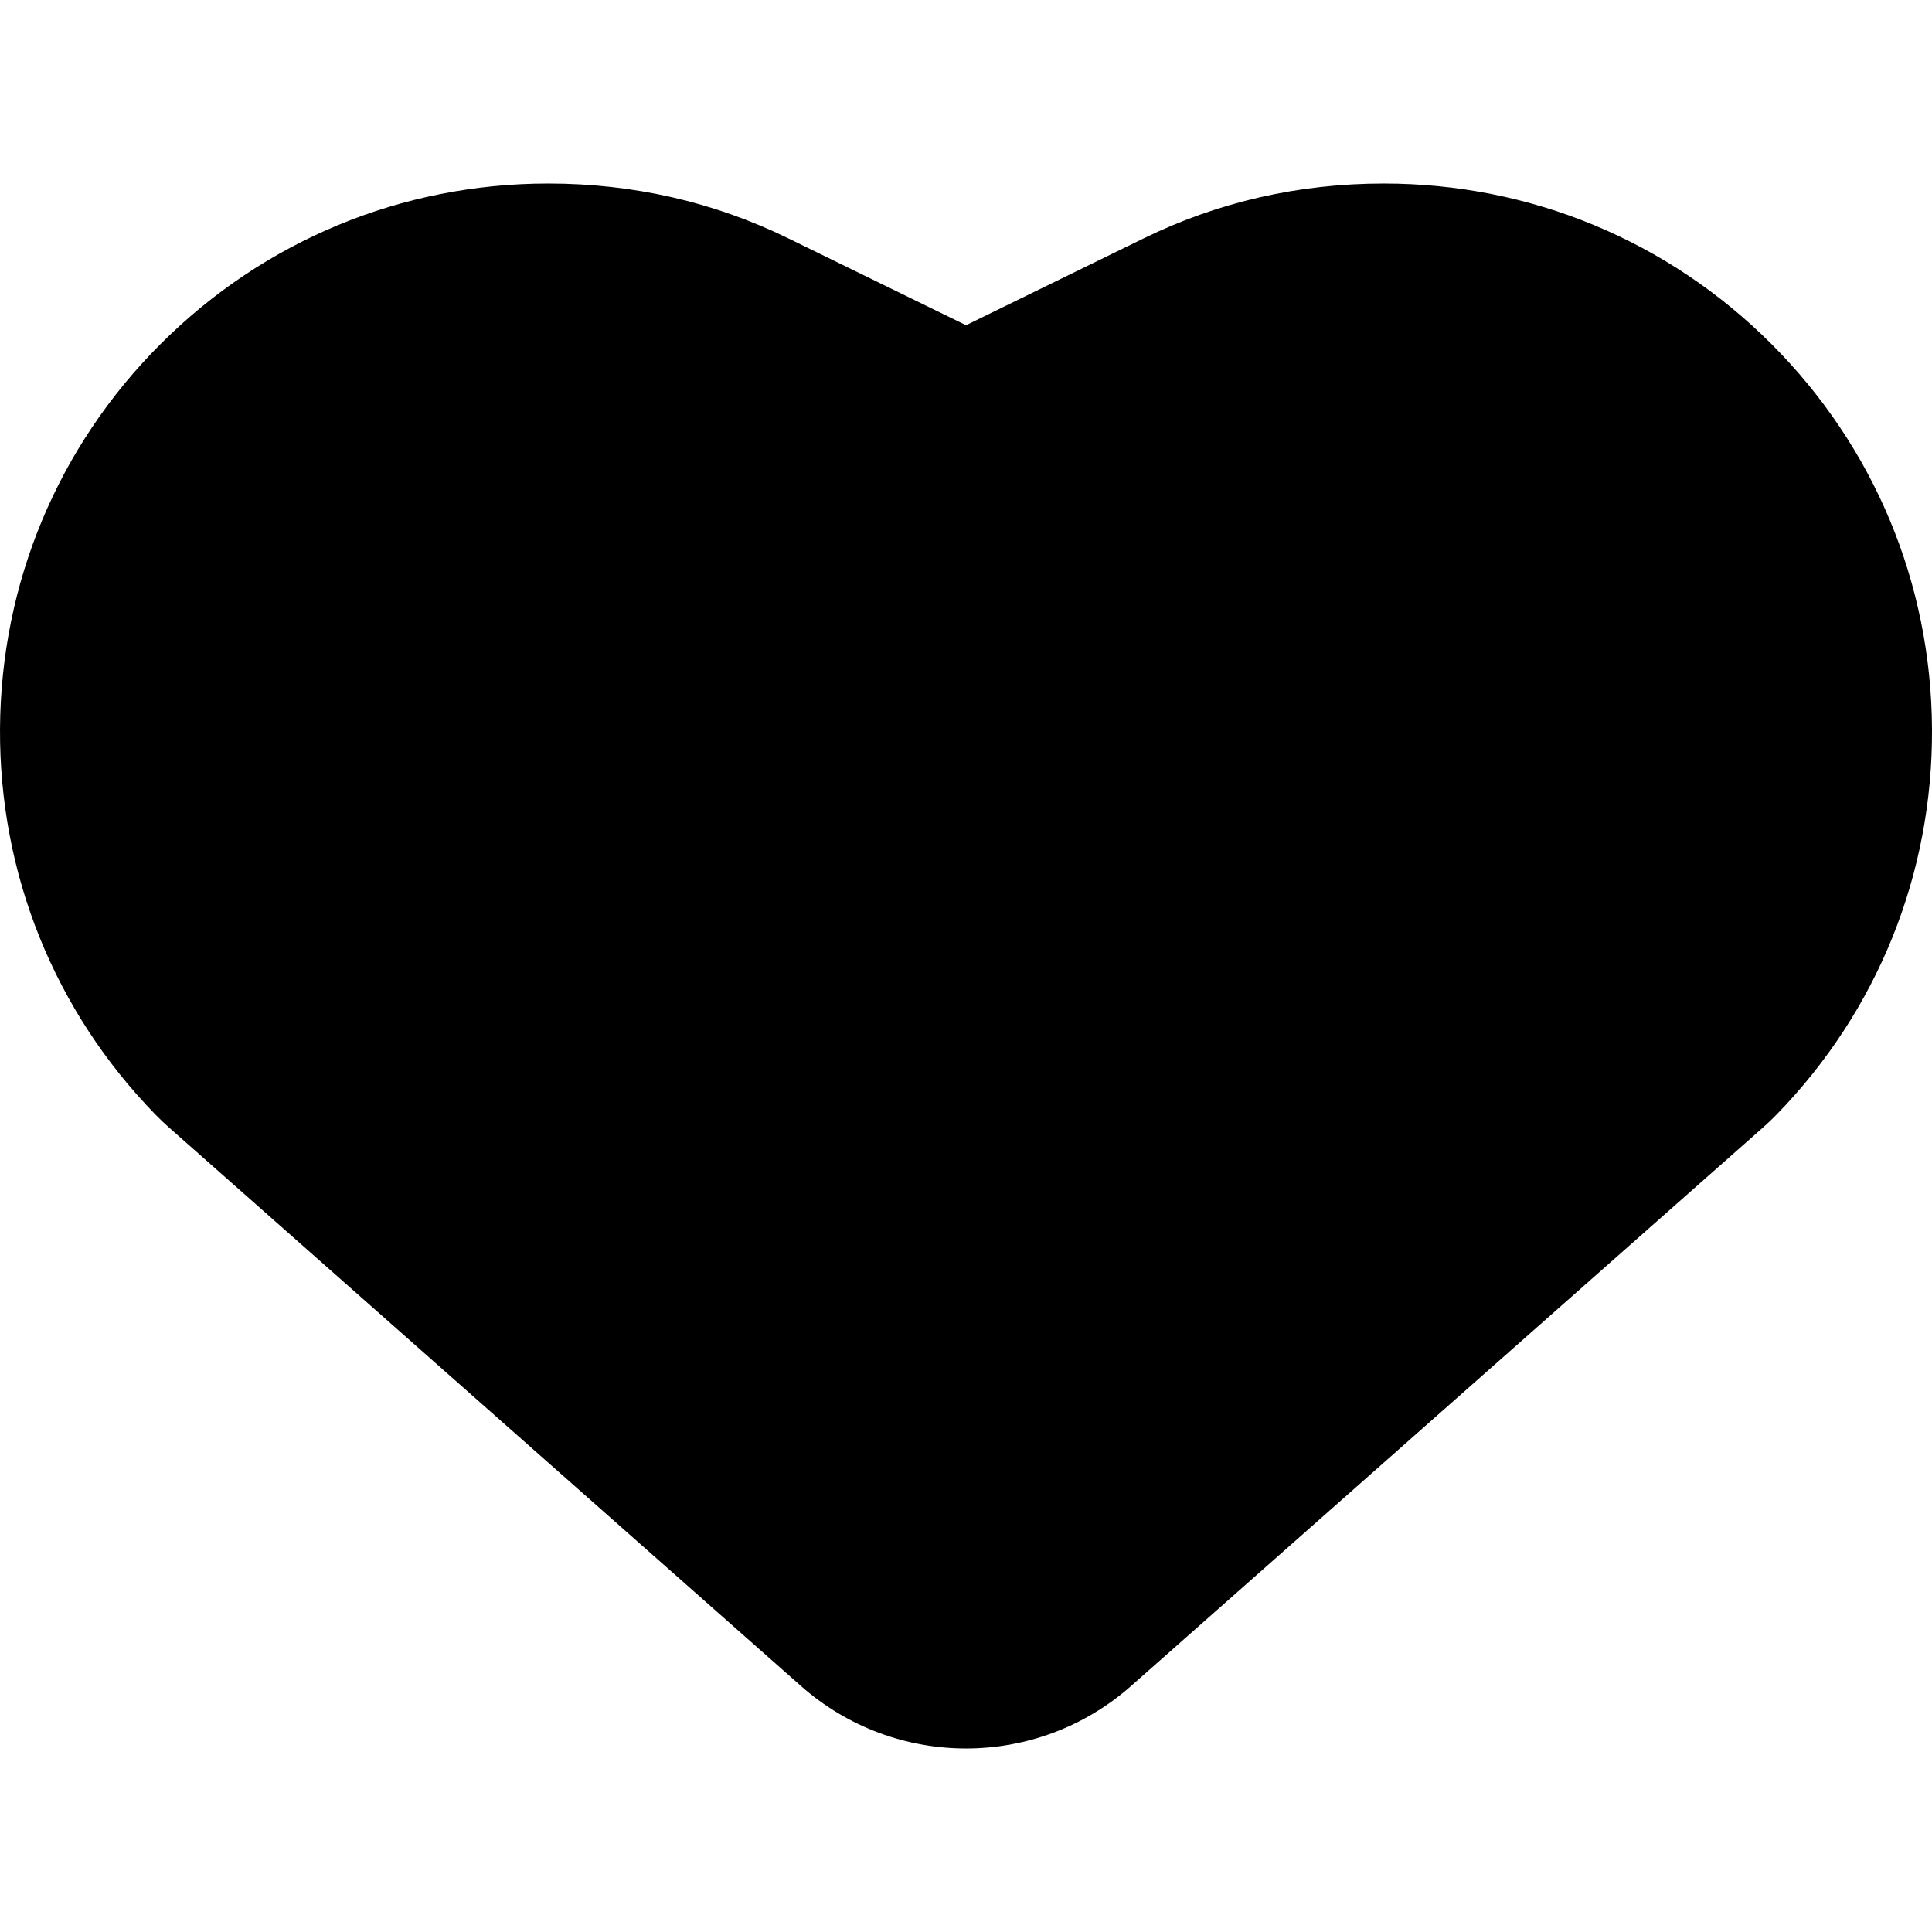 <?xml version="1.0" encoding="iso-8859-1"?>
<!-- Uploaded to: SVG Repo, www.svgrepo.com, Generator: SVG Repo Mixer Tools -->
<!DOCTYPE svg PUBLIC "-//W3C//DTD SVG 1.1//EN" "http://www.w3.org/Graphics/SVG/1.1/DTD/svg11.dtd">
<svg fill="#000000" height="800px" width="800px" version="1.1" id="Capa_1" xmlns="http://www.w3.org/2000/svg" xmlns:xlink="http://www.w3.org/1999/xlink" 
	 viewBox="0 0 370 370" xml:space="preserve">
<path d="M339.266,65.896c-19.837-19.828-46.206-30.748-74.254-30.748c-16.248,0-31.708,3.528-45.949,10.487l-34.059,16.648
	l-34.07-16.653c-14.237-6.955-29.694-10.483-45.939-10.483c-28.051,0-54.427,10.926-74.273,30.767
	c-19.649,19.652-30.56,45.805-30.72,73.64c-0.16,27.803,10.422,54.059,29.798,73.93c0.824,0.845,1.68,1.662,2.565,2.441
	l121.031,106.963c9.026,7.976,20.316,11.965,31.606,11.965c11.29,0,22.58-3.989,31.606-11.965l121.043-106.972
	c0.888-0.787,1.748-1.602,2.576-2.454c19.365-19.874,29.939-46.127,29.772-73.93C369.831,111.702,358.92,85.555,339.266,65.896z"/>
</svg>